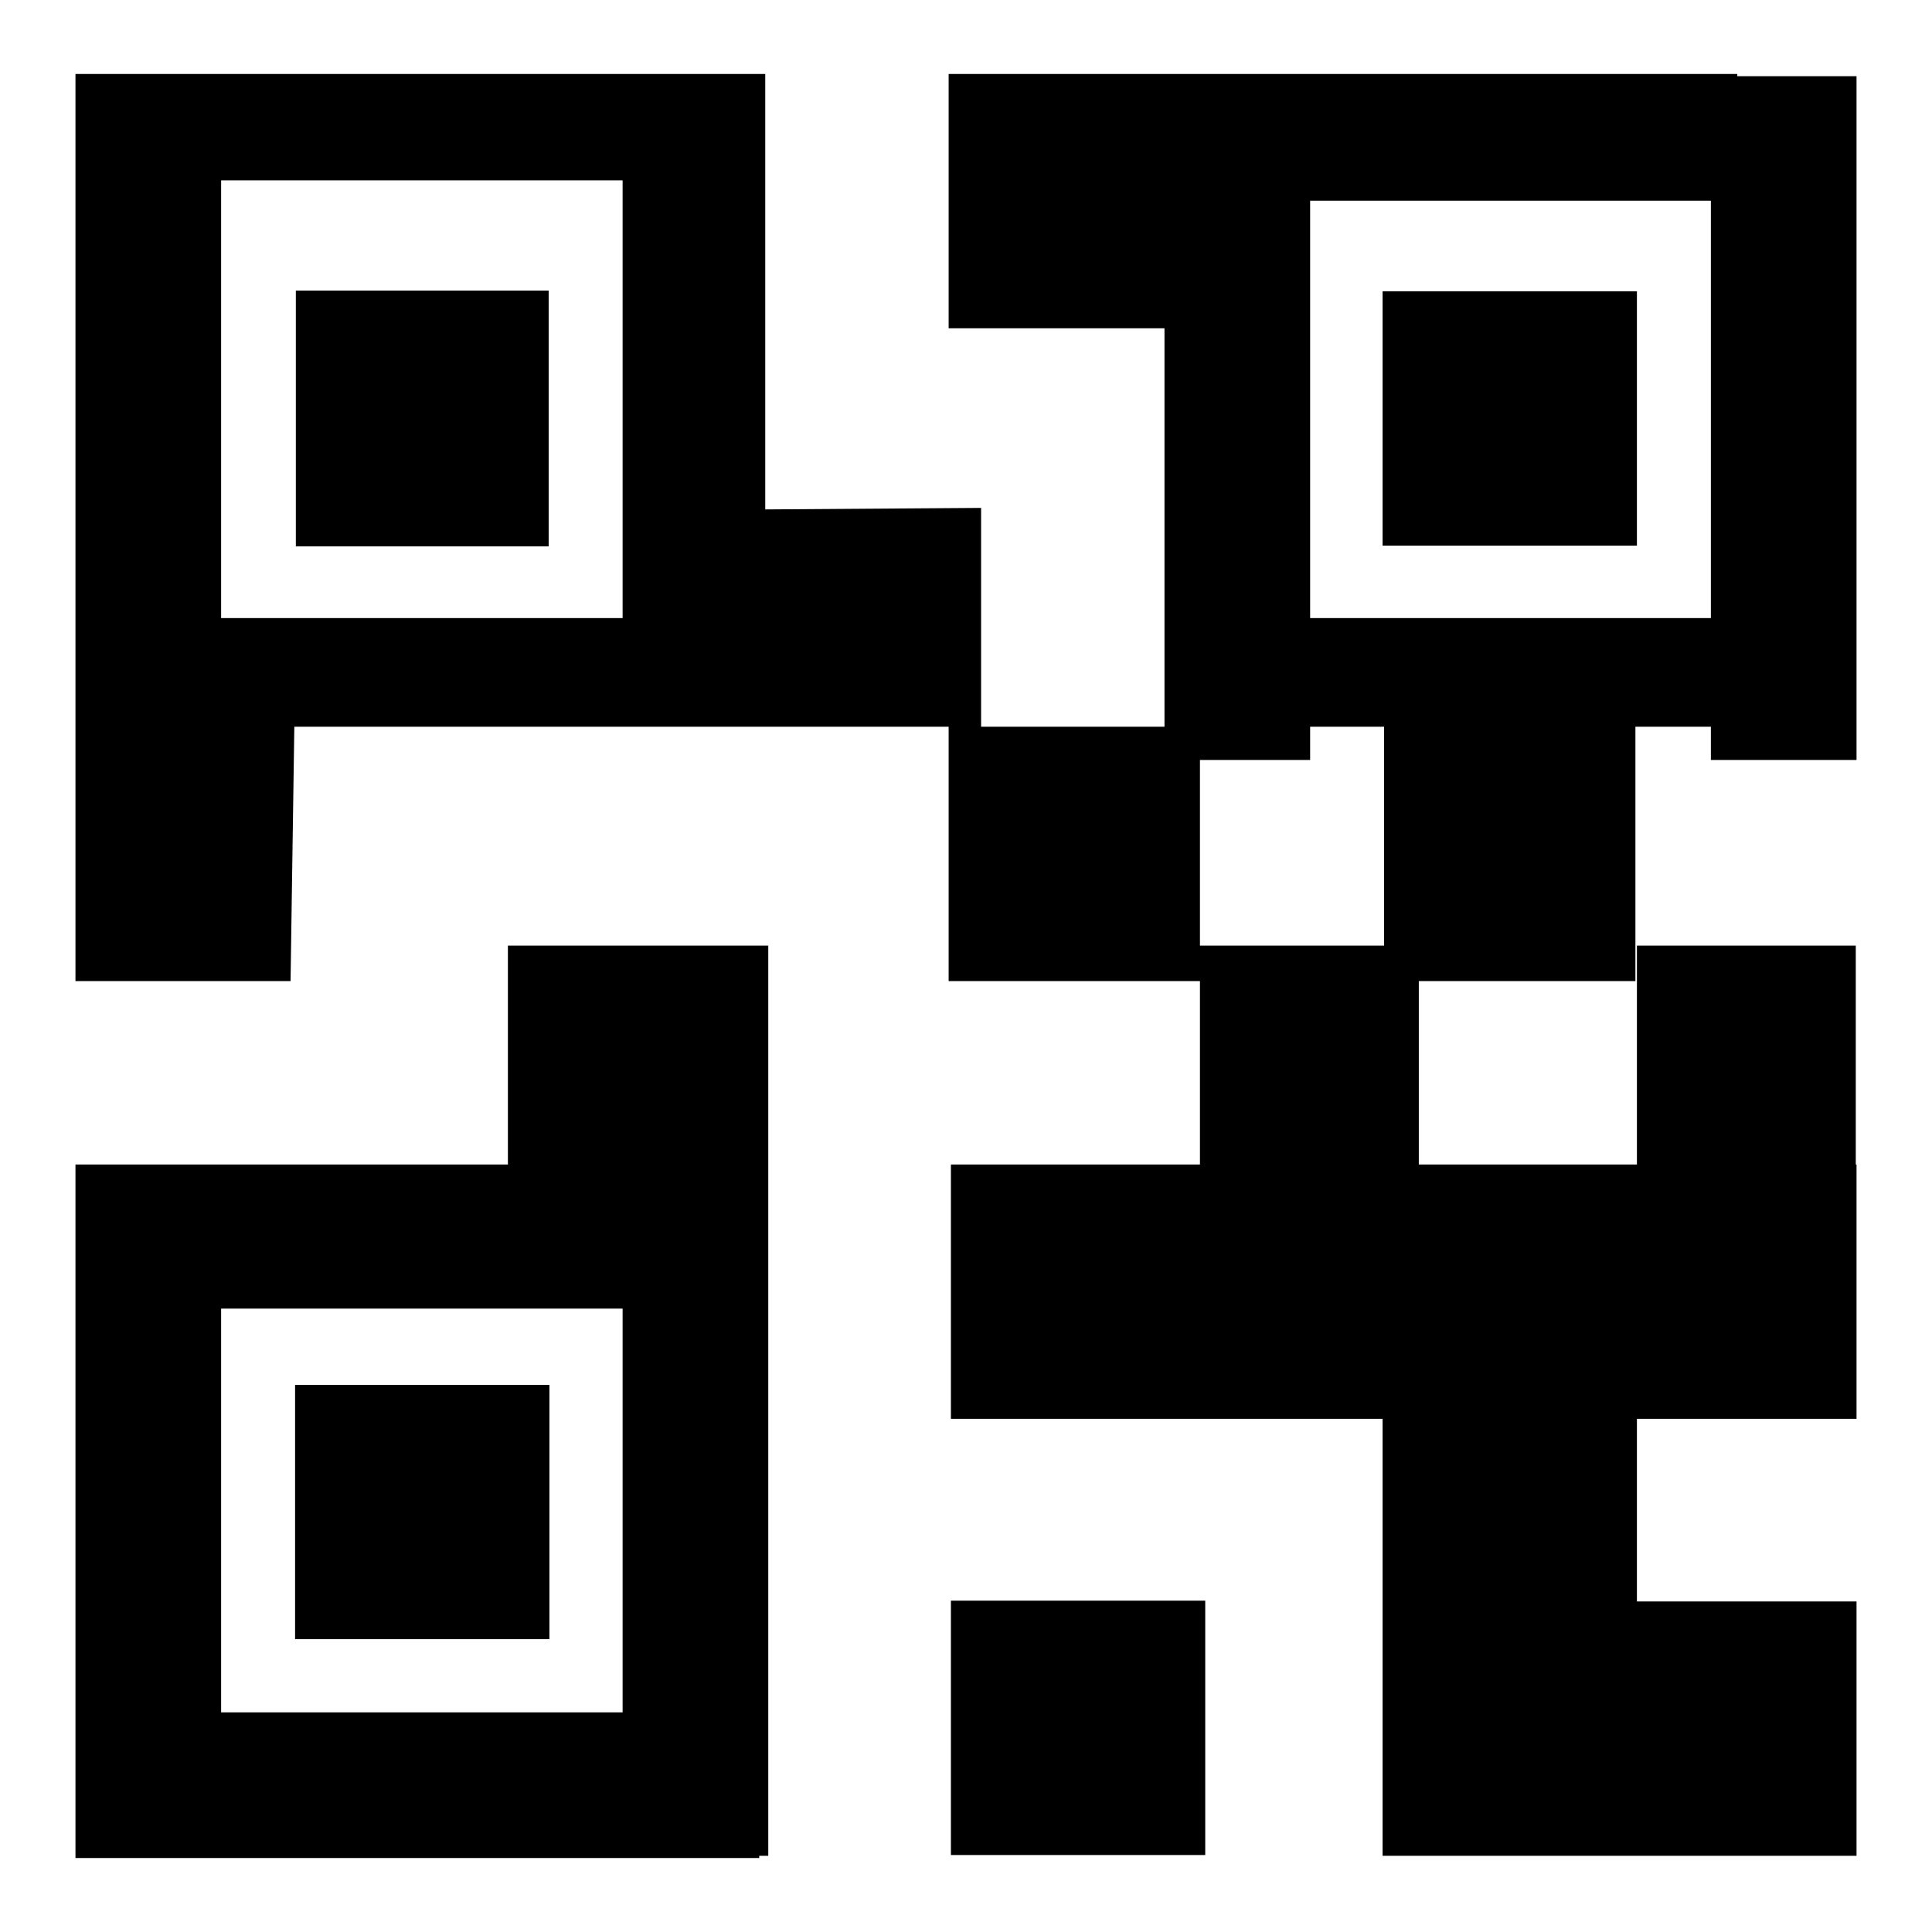 <?xml version="1.0" encoding="utf-8"?>
<!-- Svg Vector Icons : http://www.onlinewebfonts.com/icon -->
<!DOCTYPE svg PUBLIC "-//W3C//DTD SVG 1.1//EN" "http://www.w3.org/Graphics/SVG/1.1/DTD/svg11.dtd">
<svg version="1.1" xmlns="http://www.w3.org/2000/svg" xmlns:xlink="http://www.w3.org/1999/xlink" x="0px" y="0px" viewBox="0 0 256 256" enable-background="new 0 0 256 256" xml:space="preserve">
<g> <path fill="#000000" d="M10,9.8h19.3v72.1h53.2v-58V9.8h18.9v57.7l28.6-0.2v29H39L38.5,130H10V9.8z M39.2,38.5h33.5v33.9H39.2V38.5 z M29.3,9.8h53.2v14.1H29.3V9.8z M125.7,9.8h47.9v33.7h-47.9V9.8z M183.2,38.6h33.7v33.7h-33.7V38.6z M39.1,183.5h33.7v33.7H39.1 V183.5z M126,212.1h33.7v33.7H126V212.1z M183.2,212.2H246v33.7h-62.8V212.2z M126,154.3h120v33.7H126V154.3z M216.9,125.3h29V159 h-29V125.3z M159,125.3h29V159h-29V125.3z M125.7,96.3H159V130h-33.3V96.3z M183.4,81.9h33.3V130h-33.3V81.9z M67.3,125.3h33.3 v48.1H67.3V125.3z M183.2,183.5h33.7v33.7h-33.7V183.5z M10,154.3h19.3v91.6H10V154.3z M82.5,125.3h19.3v120.6H82.5V125.3z  M154.3,40.4h19.3v60.3h-19.3V40.4z M169.9,9.8h60.3v16.8h-60.3V9.8z M171.1,81.9h60.3v14.4h-60.3V81.9z M16.9,154.3h60.3v19.1 H16.9V154.3z M226.7,10.1H246v90.6h-19.3V10.1z M10,226.9h90.6v19.3H10V226.9L10,226.9z"/></g>
</svg>